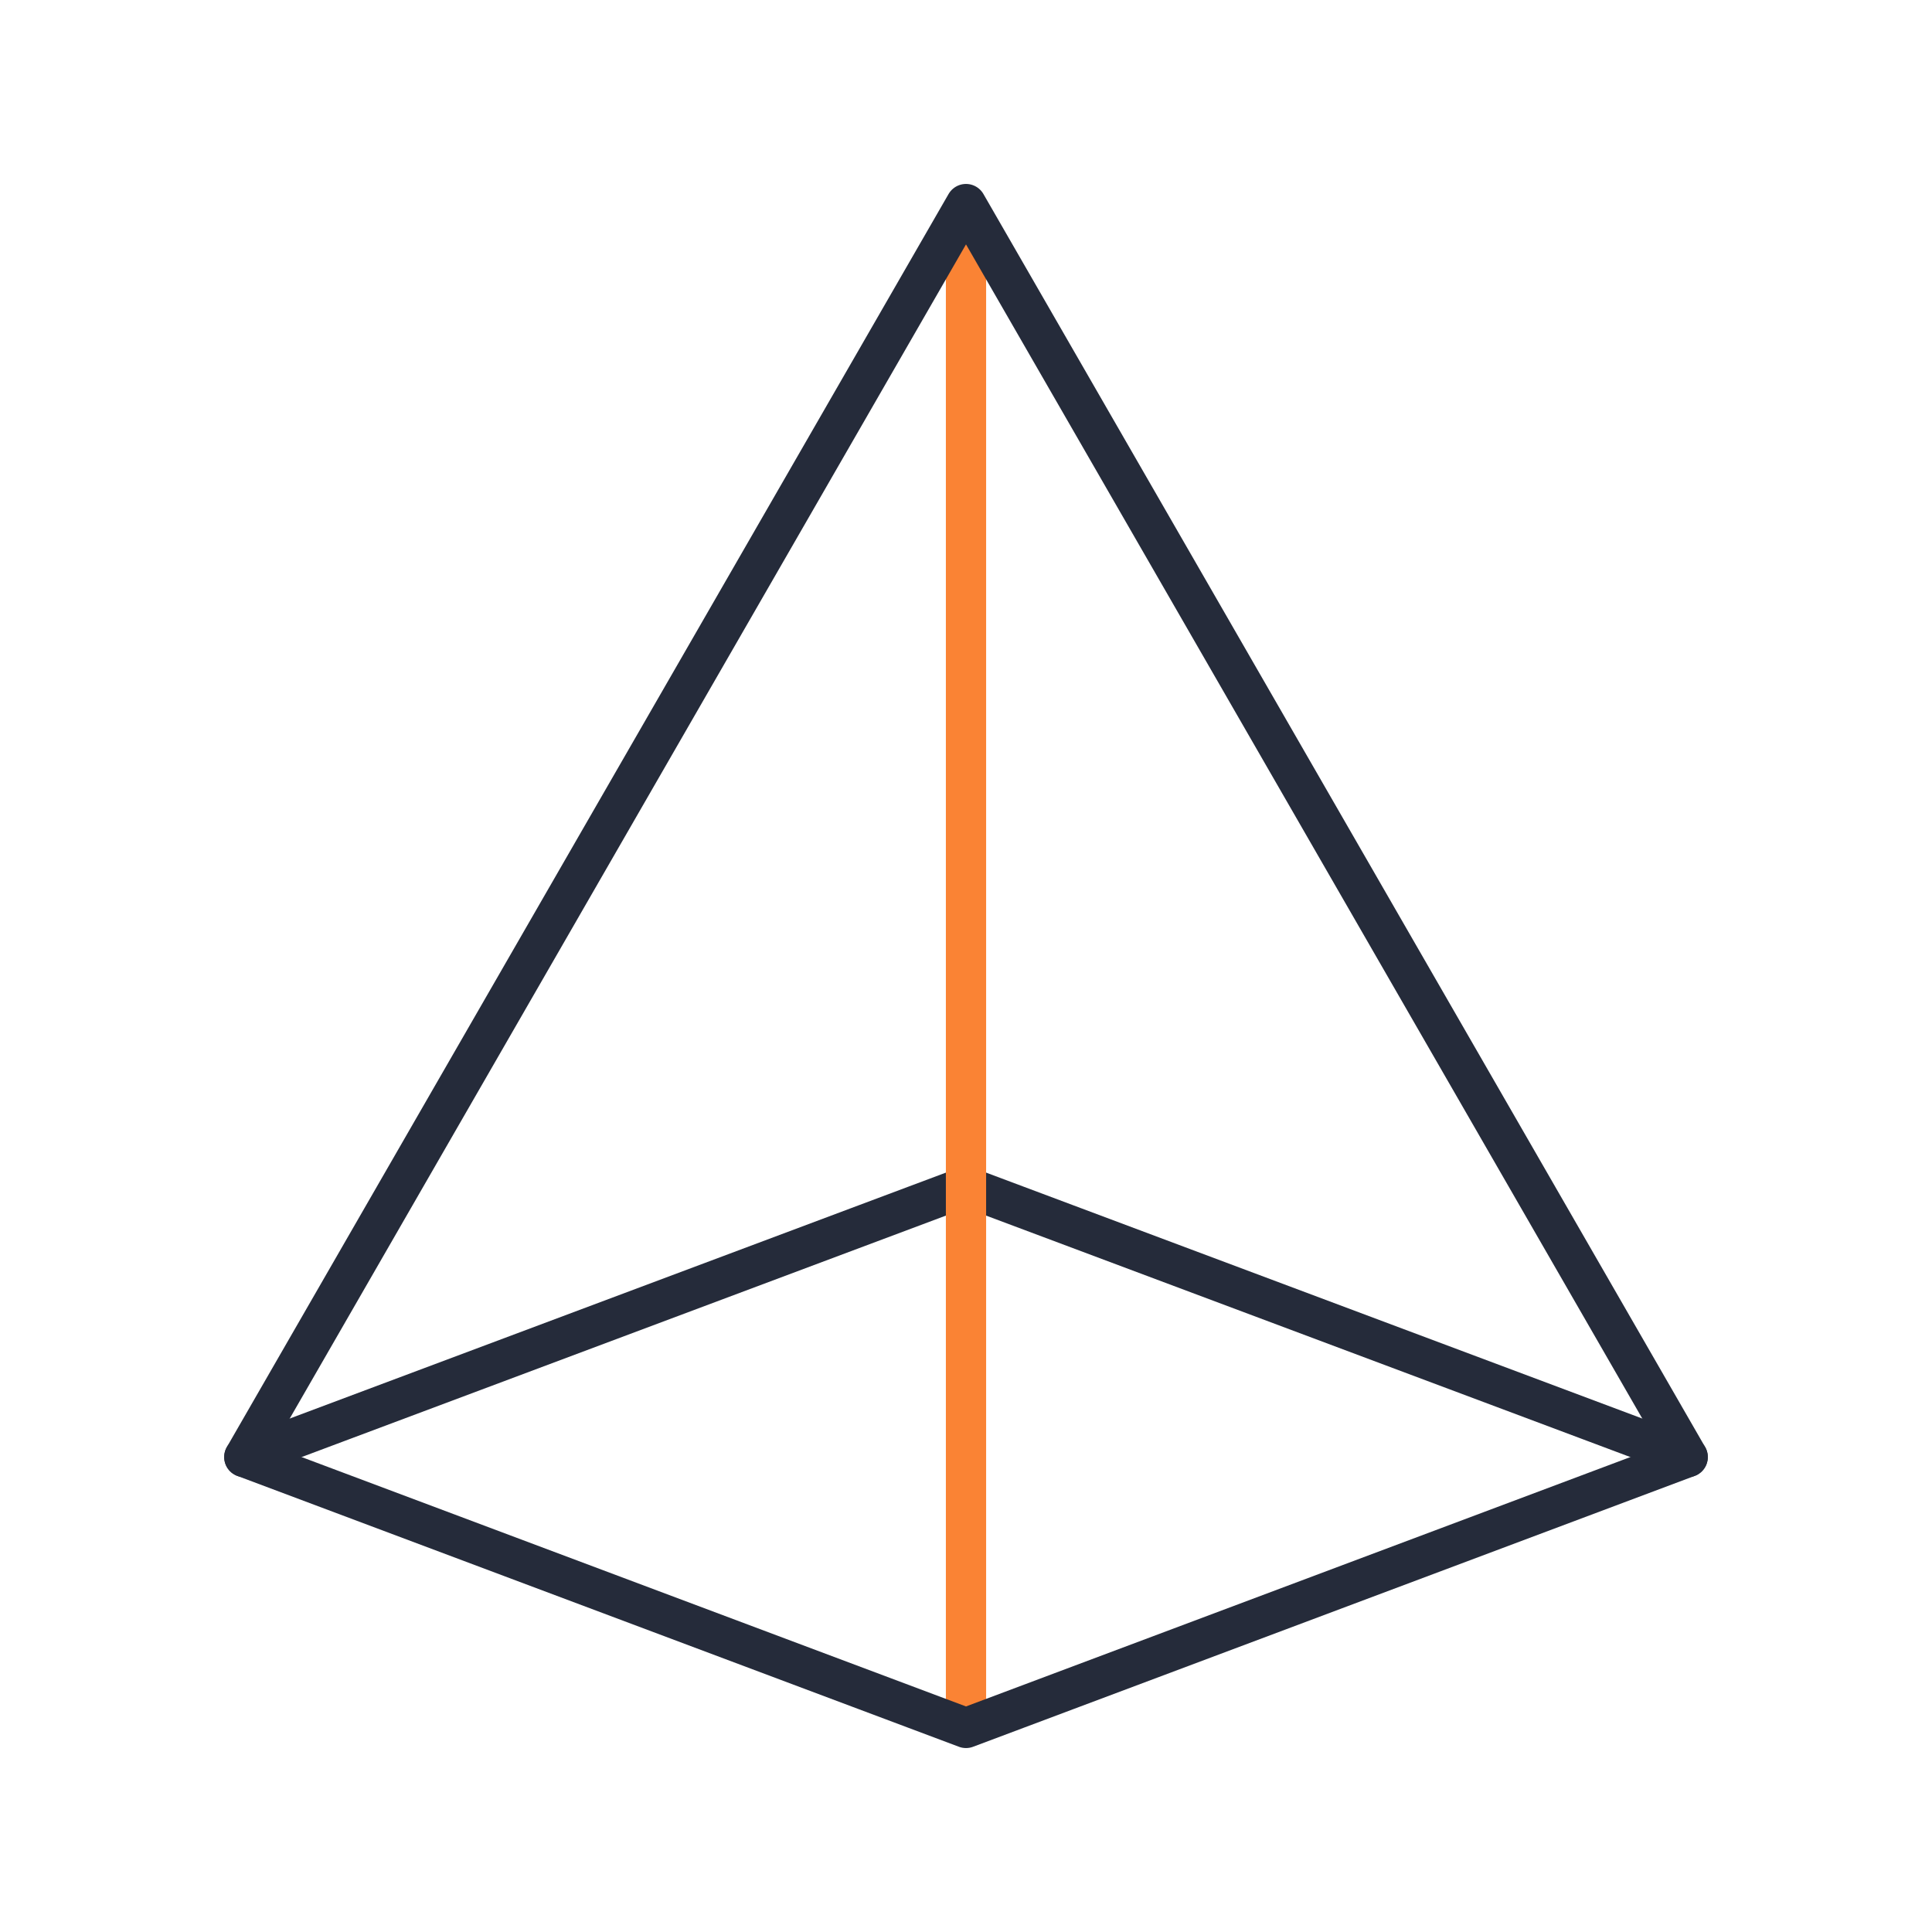 <svg id="图层_1" data-name="图层 1" xmlns="http://www.w3.org/2000/svg" viewBox="0 0 48 48"><defs><style>.cls-1{fill:none;stroke:#252b3a;stroke-linecap:round;stroke-linejoin:round;}.cls-2{fill:#fff;stroke:#fa8334;stroke-miterlimit:10;}</style></defs><title>MRS-icon</title><polyline class="cls-1" points="41.93 36.2 24 29.48 6.07 36.2"/><line class="cls-2" x1="24" y1="5.07" x2="24" y2="42.93"/><polygon class="cls-1" points="24 5.07 6.07 36.2 24 42.93 41.93 36.2 24 5.07"/></svg>